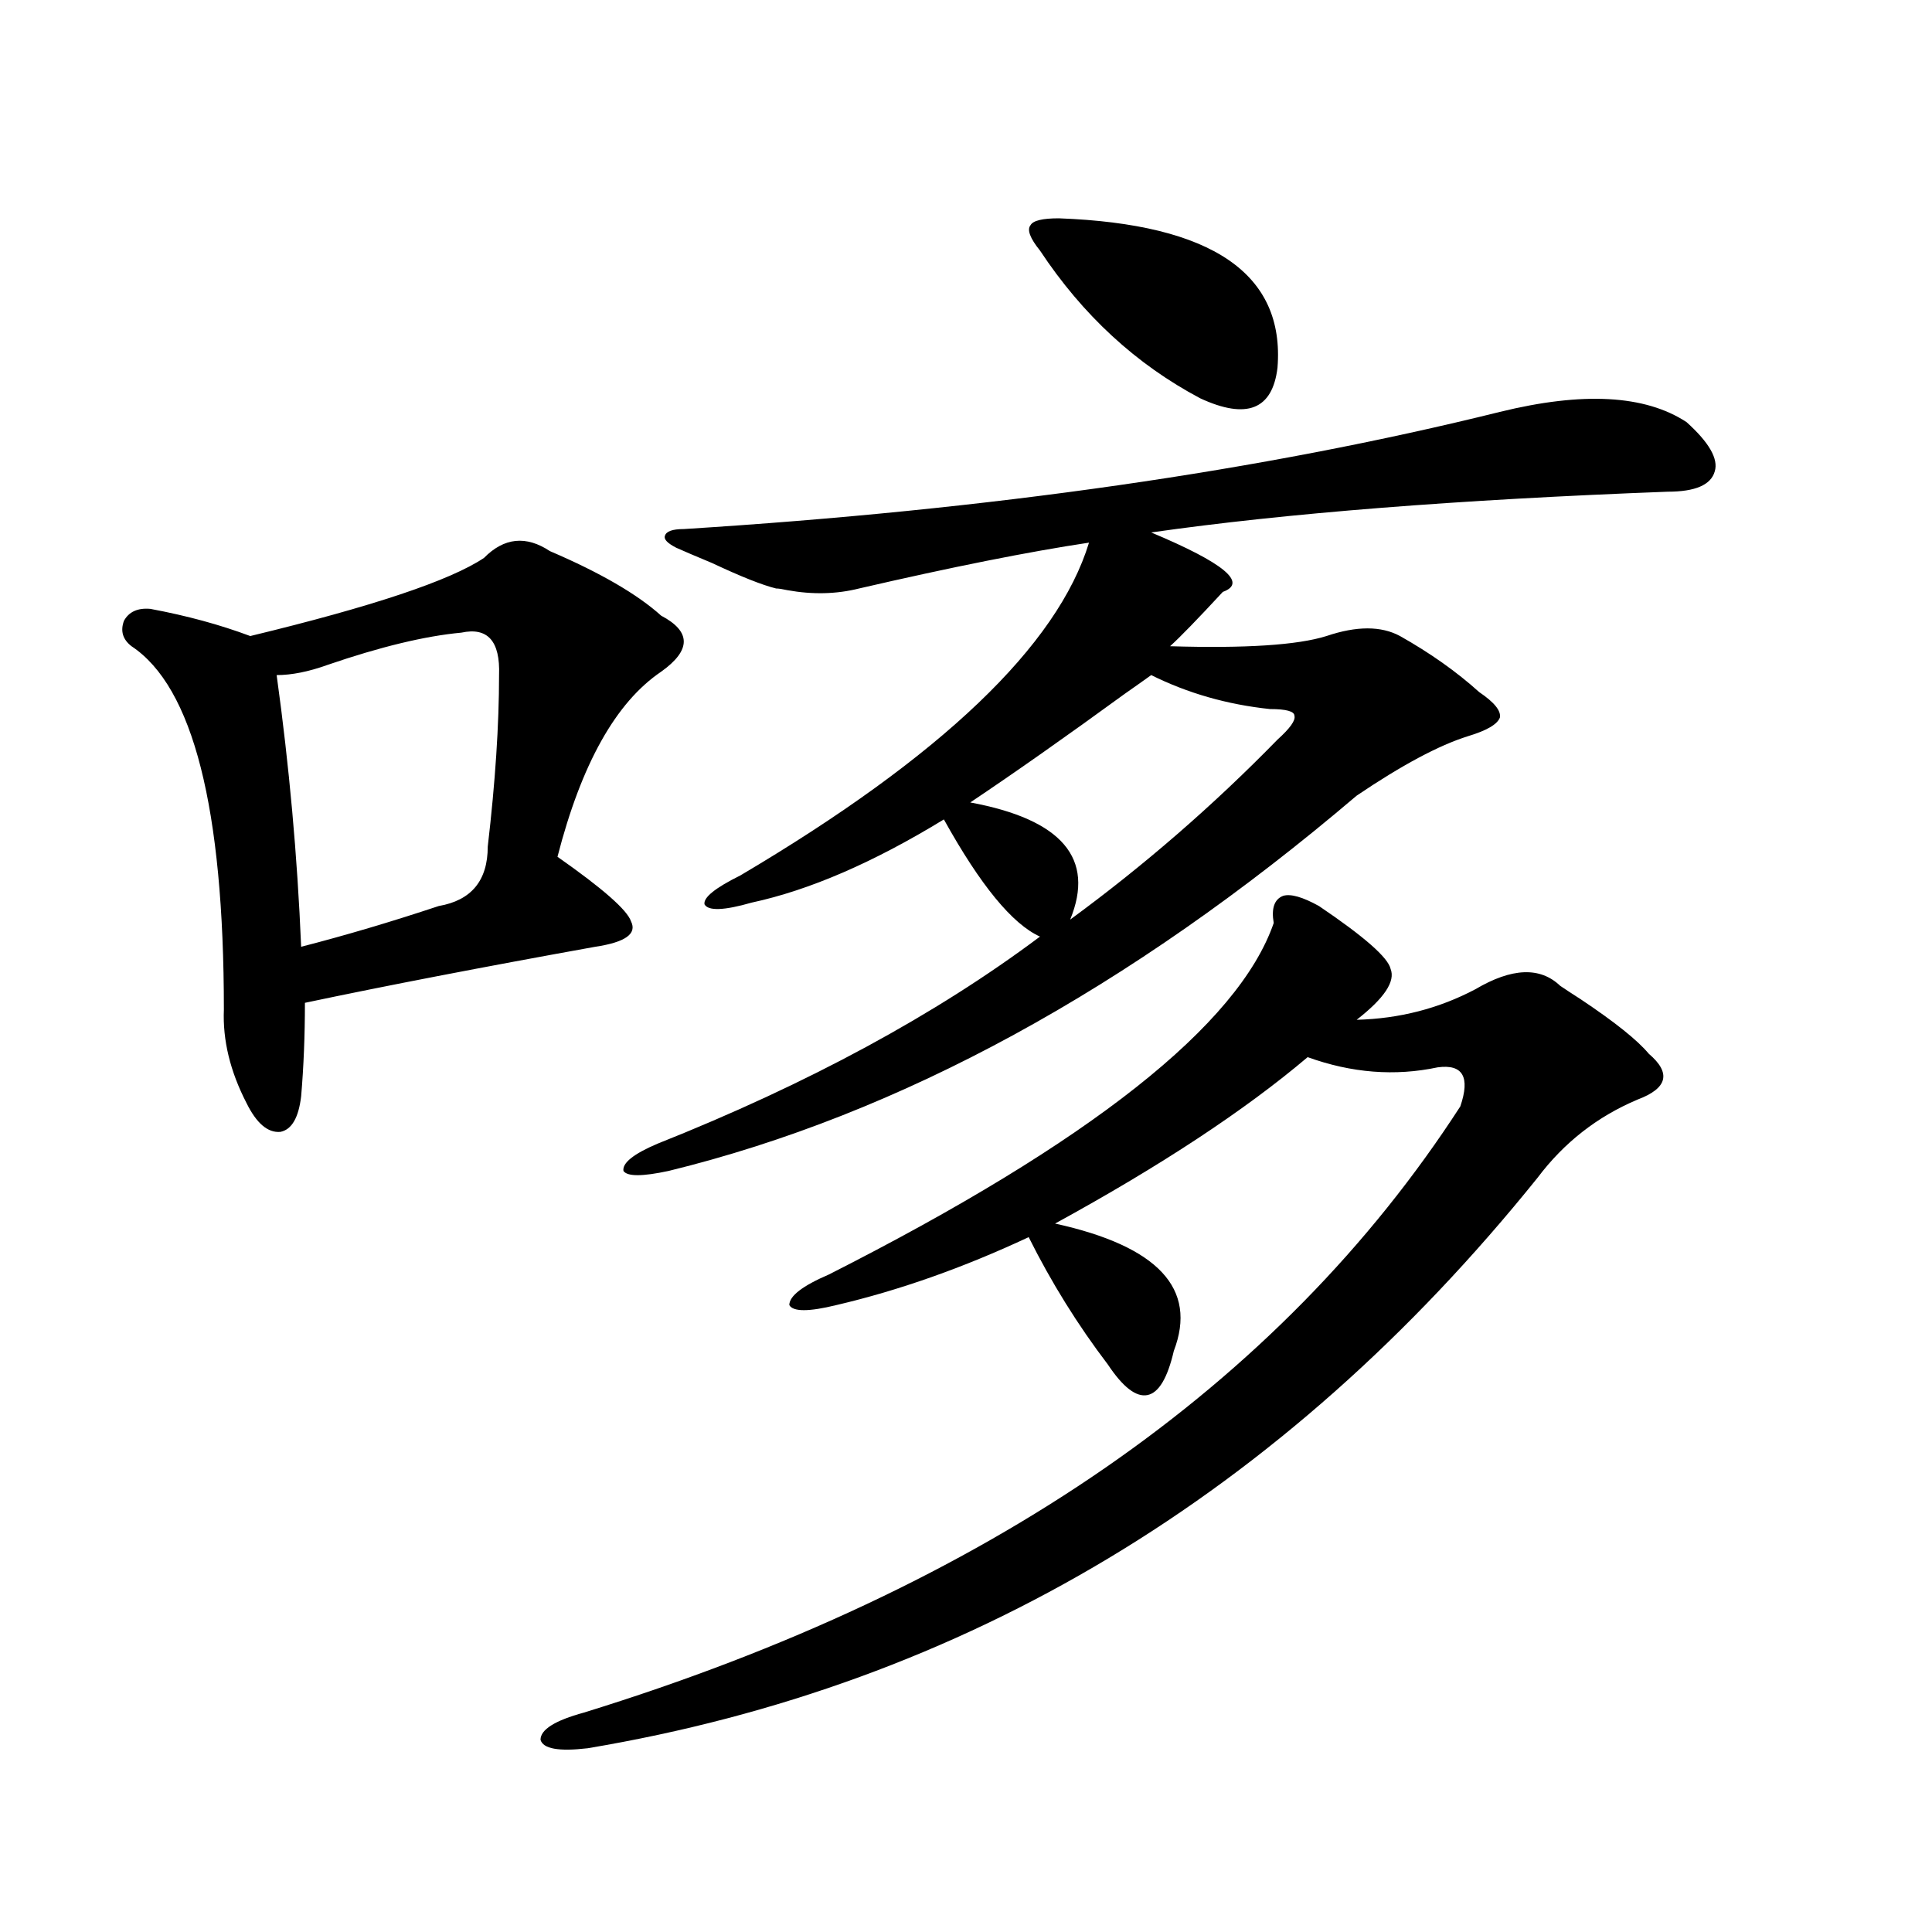 <?xml version="1.0" encoding="utf-8"?>
<!-- Generator: Adobe Illustrator 16.0.0, SVG Export Plug-In . SVG Version: 6.00 Build 0)  -->
<!DOCTYPE svg PUBLIC "-//W3C//DTD SVG 1.1//EN" "http://www.w3.org/Graphics/SVG/1.1/DTD/svg11.dtd">
<svg version="1.1" id="图层_1" xmlns="http://www.w3.org/2000/svg" xmlns:xlink="http://www.w3.org/1999/xlink" x="0px" y="0px"
	 width="1000px" height="1000px" viewBox="0 0 1000 1000" enable-background="new 0 0 1000 1000" xml:space="preserve">
<path d="M250.506,288.781c10.396-10.547,21.783-11.714,34.146-3.516c26.006,11.138,45.197,22.274,57.56,33.398
	c15.609,8.212,15.609,17.88,0,29.004c-23.414,15.82-41.31,47.763-53.657,95.801c23.414,16.411,36.097,27.548,38.048,33.398
	c3.247,6.454-2.927,10.849-18.536,13.184c-58.535,10.547-108.625,20.215-150.24,29.004c0,17.001-0.655,33.11-1.951,48.34
	c-1.311,11.138-4.878,17.29-10.731,18.457c-6.509,0.591-12.362-4.395-17.561-14.941c-8.46-16.397-12.362-32.52-11.707-48.34
	c0-104.288-15.944-166.992-47.804-188.086c-4.558-3.516-5.854-7.91-3.902-13.184c2.592-4.683,7.149-6.729,13.658-6.152
	c18.856,3.516,36.097,8.212,51.706,14.063C192.611,313.981,232.945,300.509,250.506,288.781z M238.799,327.453
	c-18.871,1.758-41.95,7.333-69.267,16.699c-9.756,3.516-18.536,5.273-26.341,5.273c6.494,46.884,10.731,93.755,12.683,140.625
	c22.759-5.851,46.493-12.882,71.218-21.094c16.905-2.925,25.365-13.184,25.365-30.762c3.902-33.398,5.854-62.979,5.854-88.77
	C258.951,331.848,252.457,324.528,238.799,327.453z M659.276,477.746c-1.311-7.608,0.32-12.305,4.878-14.063
	c3.902-1.167,10.076,0.591,18.536,5.273c23.414,15.82,35.762,26.669,37.072,32.52c2.592,6.454-3.262,15.243-17.561,26.367
	c22.104-0.577,42.591-5.851,61.462-15.82c18.856-11.124,33.49-11.714,43.901-1.758c2.592,1.758,6.174,4.106,10.731,7.031
	c17.561,11.728,29.268,21.094,35.121,28.125c11.707,9.97,9.756,17.88-5.854,23.73c-20.822,8.789-38.048,22.274-51.706,40.43
	C663.819,773.649,499.921,872.073,304.163,904.895c-14.969,1.758-23.094,0.288-24.39-4.395c0-5.273,7.47-9.97,22.438-14.063
	c208.775-64.462,359.991-169.038,453.647-313.77c5.198-15.229,1.296-21.973-11.707-20.215c-22.118,4.696-44.557,2.938-67.315-5.273
	c-32.529,27.548-76.096,56.25-130.729,86.133c53.322,11.728,73.81,33.7,61.462,65.918c-3.262,14.063-7.805,21.685-13.658,22.852
	c-5.854,1.181-12.683-4.093-20.487-15.82c-15.609-20.503-29.268-42.476-40.975-65.918c-33.825,15.82-66.995,27.548-99.51,35.156
	c-14.313,3.516-22.438,3.516-24.39,0c0-4.683,6.829-9.956,20.487-15.82C564.31,591.125,641.061,530.48,659.276,477.746z
	 M776.347,213.195c42.926-10.547,75.12-8.789,96.583,5.273c11.707,10.547,16.585,19.048,14.634,25.488
	c-1.951,7.031-10.091,10.547-24.39,10.547c-108.625,4.106-197.724,11.138-267.311,21.094c37.713,15.82,50.075,26.079,37.072,30.762
	c-13.018,14.063-22.118,23.442-27.316,28.125c39.023,1.181,66.005-0.577,80.974-5.273c15.609-5.273,28.292-5.273,38.048,0
	c15.609,8.789,29.268,18.457,40.975,29.004c7.805,5.273,11.372,9.668,10.731,13.184c-1.311,3.516-6.829,6.743-16.585,9.668
	c-14.969,4.696-34.146,14.941-57.56,30.762C584.477,512.023,465.775,576.774,346.113,606.066c-13.658,2.938-21.463,2.938-23.414,0
	c-0.655-4.093,5.198-8.789,17.561-14.063c78.047-31.05,144.052-66.797,198.044-107.227c-14.313-6.44-30.898-26.655-49.755-60.645
	c-36.432,22.274-69.602,36.626-99.51,43.066c-14.313,4.106-22.438,4.395-24.39,0.879c-0.655-3.516,5.519-8.487,18.536-14.941
	c104.053-61.523,164.219-118.94,180.483-172.266c-31.219,4.696-70.897,12.606-119.021,23.73
	c-11.707,2.938-24.069,3.228-37.072,0.879c-2.606-0.577-4.558-0.879-5.854-0.879c-7.164-1.758-18.216-6.152-33.17-13.184
	c-8.46-3.516-14.634-6.152-18.536-7.91c-4.558-2.335-6.509-4.395-5.854-6.152c0.641-2.335,3.902-3.516,9.756-3.516
	C512.604,263.884,653.423,243.669,776.347,213.195z M595.863,349.426c-3.262,2.349-7.805,5.575-13.658,9.668
	c-30.578,22.274-57.239,41.021-79.998,56.25c47.469,8.789,64.709,29.004,51.706,60.645c38.368-28.125,74.145-59.175,107.314-93.164
	c6.494-5.851,9.421-9.956,8.78-12.305c0-2.335-4.237-3.516-12.683-3.516C635.207,364.669,614.72,358.806,595.863,349.426z
	 M538.304,129.699c-5.213-6.44-6.829-10.835-4.878-13.184c1.296-2.335,6.174-3.516,14.634-3.516
	c79.343,2.938,117.07,28.716,113.168,77.344c-2.606,21.685-15.944,26.958-39.999,15.82
	C588.059,188.586,560.407,163.098,538.304,129.699z"/>
</svg>
